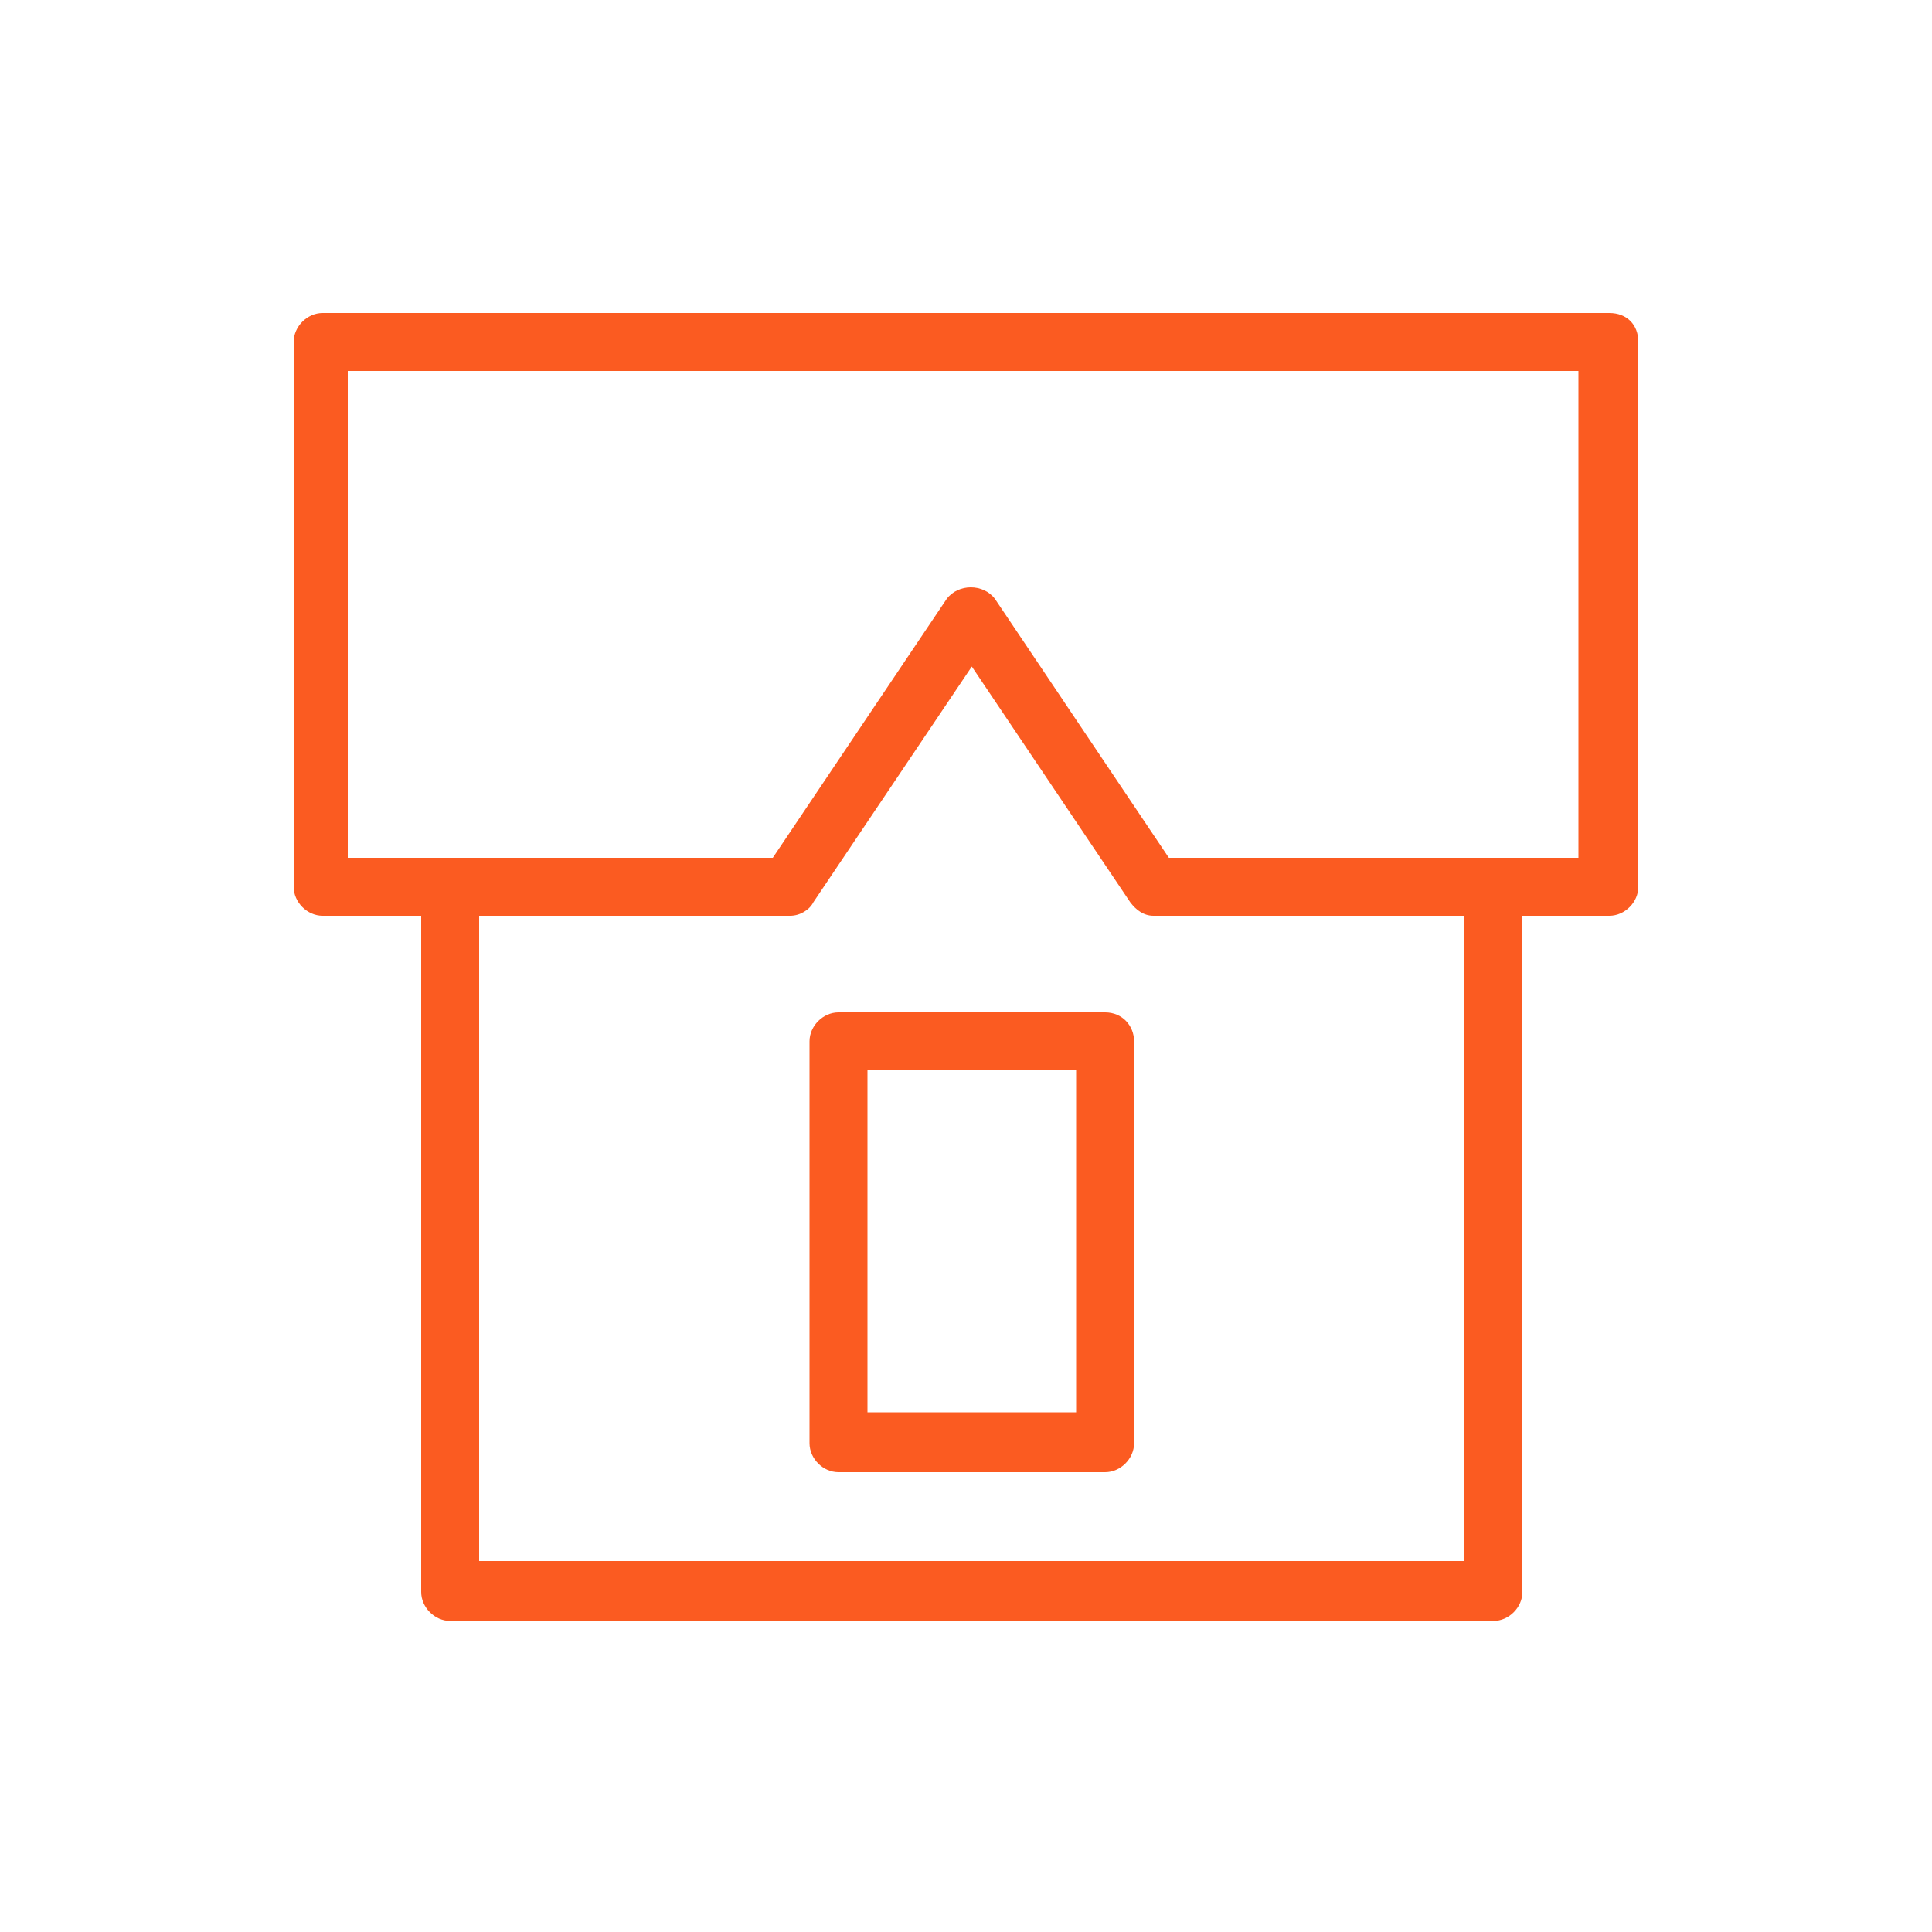 <?xml version="1.0" encoding="UTF-8"?> <!-- Generator: Adobe Illustrator 22.1.0, SVG Export Plug-In . SVG Version: 6.00 Build 0) --> <svg xmlns="http://www.w3.org/2000/svg" xmlns:xlink="http://www.w3.org/1999/xlink" id="Layer_1" x="0px" y="0px" viewBox="0 0 100 100" style="enable-background:new 0 0 100 100;" xml:space="preserve"> <style type="text/css"> .st0{fill:#FB5B21;} </style> <g> <path class="st0" d="M83.3,16.2H16.7c-0.8,0-1.5,0.7-1.5,1.5v28.2c0,0.8,0.7,1.5,1.5,1.5h5.1v35c0,0.8,0.7,1.5,1.5,1.5h54 c0.8,0,1.5-0.7,1.5-1.5v-35h4.5c0.8,0,1.5-0.7,1.5-1.5V17.7C84.8,16.8,84.2,16.2,83.3,16.2z M75.8,80.8h-51V47.4h16.1 c0.5,0,1-0.3,1.2-0.7l8.2-12.2l8.2,12.2c0.3,0.4,0.7,0.7,1.2,0.7h16.1L75.8,80.8L75.8,80.8z M81.8,44.4H60.5l-9-13.4 c-0.6-0.8-1.9-0.8-2.5,0l-9,13.4h-22V19.2h63.7V44.4z"></path> <path class="st0" d="M57.2,52.4H43.4c-0.8,0-1.5,0.7-1.5,1.5v20.8c0,0.8,0.7,1.5,1.5,1.5h13.8c0.8,0,1.5-0.7,1.5-1.5V53.9 C58.7,53.1,58.1,52.4,57.2,52.4z M55.7,73.1H44.9V55.4h10.8L55.7,73.1L55.7,73.1z"></path> </g> </svg> 